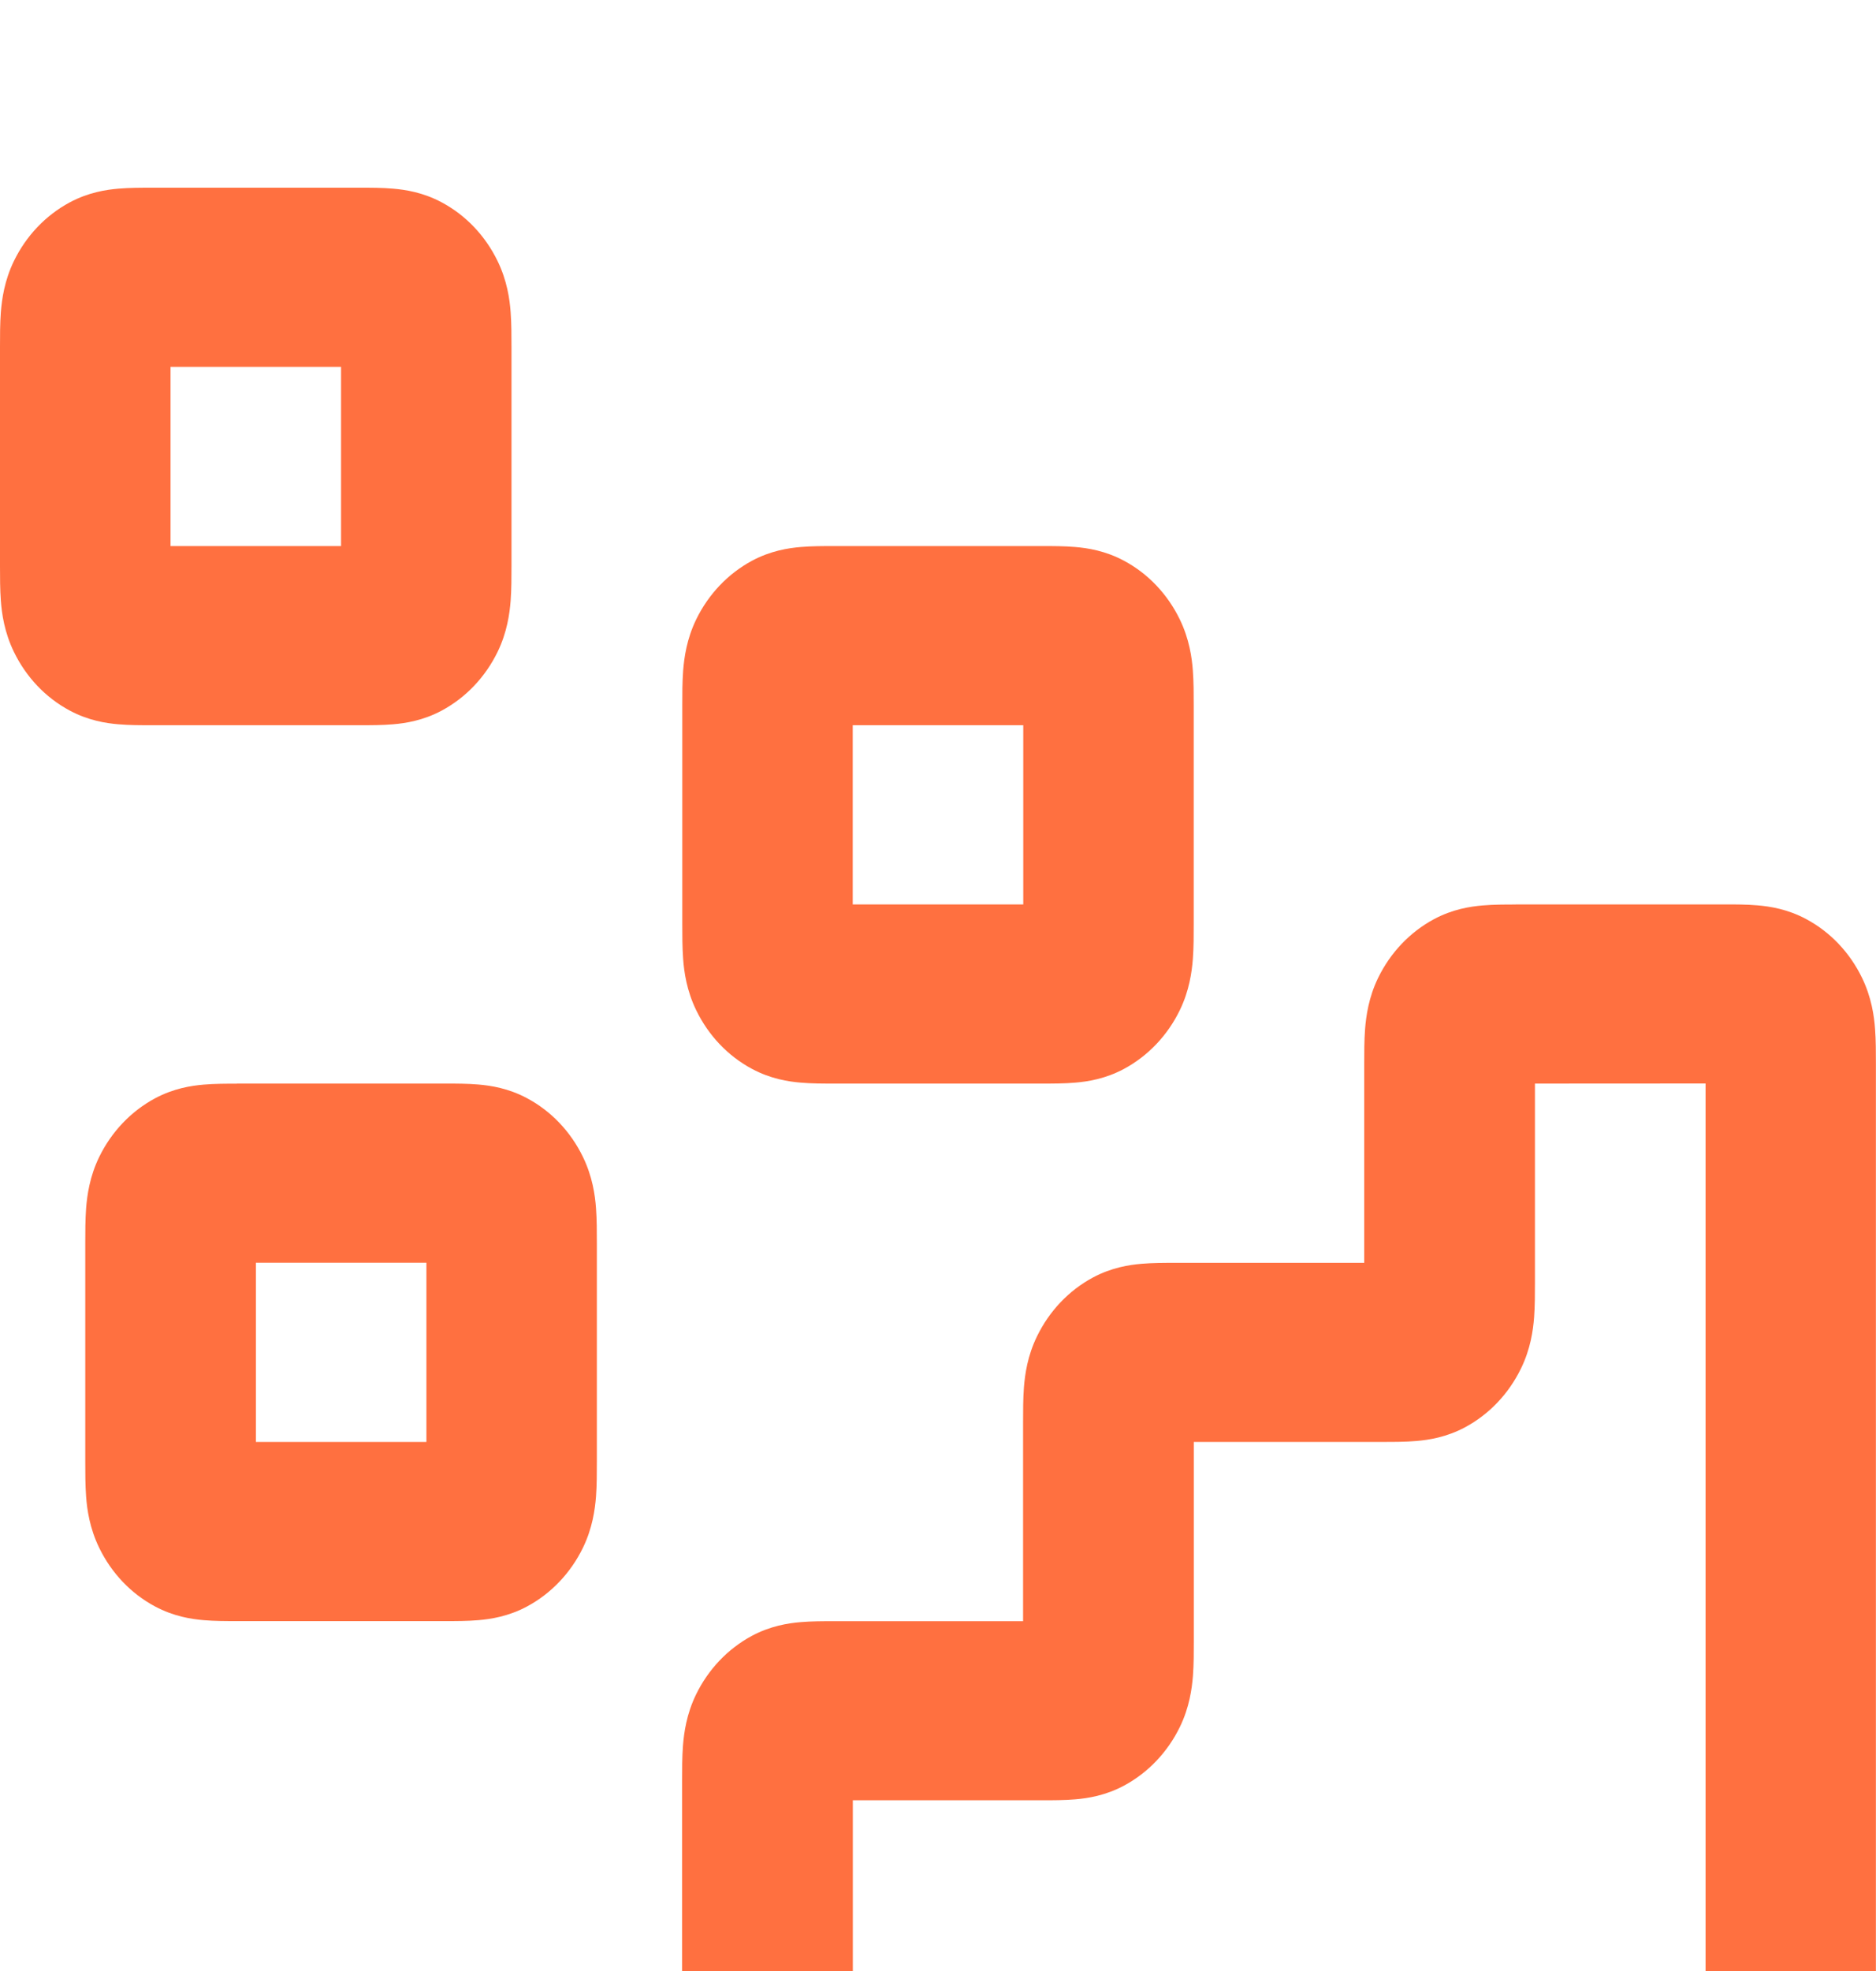 <?xml version="1.0" encoding="UTF-8" standalone="no"?> <svg xmlns:inkscape="http://www.inkscape.org/namespaces/inkscape" xmlns:sodipodi="http://sodipodi.sourceforge.net/DTD/sodipodi-0.dtd" xmlns="http://www.w3.org/2000/svg" xmlns:svg="http://www.w3.org/2000/svg" width="20" height="21" viewBox="0 0 20 21" fill="none" version="1.1" id="svg29"><g filter="url(#filter0_d_10503_244)" id="g6" transform="translate(-15.436,-15.047)"><path fill-rule="evenodd" clip-rule="evenodd" d="m 17.051,15.047 c 0.007,0 0.014,0 0.021,0 h 2.182 c 0.007,0 0.014,0 0.021,0 0.108,-10e-5 0.238,-10e-5 0.351,0.01 0.132,0.011 0.321,0.04 0.519,0.146 0.257,0.137 0.465,0.356 0.596,0.626 0.101,0.208 0.129,0.406 0.139,0.545 0.009,0.12 0.009,0.255 0.009,0.369 0,0.007 0,0.015 0,0.022 v 2.291 c 0,0.007 0,0.015 0,0.022 0,0.114 10e-5,0.249 -0.009,0.369 -0.011,0.139 -0.038,0.337 -0.139,0.545 -0.131,0.269 -0.339,0.488 -0.596,0.626 -0.198,0.106 -0.387,0.135 -0.519,0.146 -0.114,0.01 -0.243,0.01 -0.351,0.01 -0.007,0 -0.014,0 -0.021,0 h -2.182 c -0.007,0 -0.014,0 -0.021,0 -0.108,10e-5 -0.238,10e-5 -0.352,-0.01 -0.132,-0.011 -0.321,-0.04 -0.519,-0.146 -0.257,-0.137 -0.465,-0.356 -0.596,-0.626 -0.101,-0.208 -0.129,-0.407 -0.139,-0.545 -0.009,-0.12 -0.009,-0.256 -0.009,-0.369 0,-0.007 0,-0.015 0,-0.022 v -2.291 c 0,-0.007 0,-0.015 0,-0.022 -1e-4,-0.114 -1e-4,-0.249 0.009,-0.369 0.011,-0.139 0.038,-0.337 0.139,-0.545 0.131,-0.27 0.339,-0.488 0.596,-0.626 0.198,-0.106 0.387,-0.135 0.519,-0.146 0.114,-0.01 0.243,-0.01 0.352,-0.01 z m 0.203,1.909 v 1.909 h 1.818 v -1.909 z m 7.07,1.909 c 0.007,0 0.014,10e-5 0.021,10e-5 h 2.182 c 0.007,0 0.014,-10e-5 0.021,-10e-5 0.108,0 0.238,0 0.351,0.01 0.132,0.011 0.321,0.04 0.519,0.146 0.257,0.137 0.465,0.356 0.596,0.626 0.101,0.208 0.129,0.407 0.139,0.545 0.009,0.12 0.009,0.256 0.009,0.369 0,0.007 0,0.015 0,0.022 v 2.291 c 0,0.007 0,0.015 0,0.022 10e-5,0.114 10e-5,0.249 -0.009,0.369 -0.011,0.139 -0.038,0.337 -0.139,0.545 -0.131,0.269 -0.339,0.488 -0.596,0.626 -0.198,0.106 -0.387,0.135 -0.519,0.146 -0.114,0.01 -0.243,0.01 -0.351,0.01 -0.007,0 -0.014,0 -0.021,0 h -2.182 c -0.007,0 -0.014,0 -0.021,0 -0.108,10e-5 -0.238,10e-5 -0.351,-0.01 -0.132,-0.011 -0.321,-0.04 -0.519,-0.146 -0.257,-0.137 -0.465,-0.356 -0.596,-0.626 -0.101,-0.208 -0.129,-0.406 -0.139,-0.545 -0.009,-0.12 -0.009,-0.255 -0.009,-0.369 0,-0.007 0,-0.015 0,-0.022 v -2.291 c 0,-0.007 0,-0.015 0,-0.022 -10e-5,-0.114 -10e-5,-0.249 0.009,-0.369 0.011,-0.139 0.038,-0.337 0.139,-0.545 0.131,-0.269 0.339,-0.488 0.596,-0.626 0.198,-0.106 0.387,-0.135 0.519,-0.146 0.114,-0.01 0.243,-0.01 0.351,-0.01 z m 0.203,1.909 v 1.909 h 1.818 v -1.909 z m 7.07,1.909 h 2.224 c 0.108,0 0.238,-1e-4 0.351,0.01 0.132,0.011 0.321,0.04 0.519,0.146 0.257,0.137 0.465,0.356 0.596,0.626 0.101,0.208 0.129,0.407 0.139,0.545 0.009,0.12 0.009,0.255 0.009,0.369 0,0.007 0,0.015 0,0.022 v 9.927 c 0,0.007 0,0.015 0,0.022 1e-4,0.114 1e-4,0.249 -0.009,0.369 -0.011,0.139 -0.038,0.337 -0.139,0.545 -0.131,0.269 -0.339,0.488 -0.596,0.626 -0.198,0.106 -0.387,0.135 -0.519,0.146 -0.114,0.01 -0.243,0.01 -0.351,0.01 -0.007,0 -0.014,-1e-4 -0.021,-1e-4 h -9.455 c -0.007,0 -0.014,1e-4 -0.021,1e-4 -0.108,0 -0.238,10e-5 -0.351,-0.01 C 23.84,36.026 23.651,35.997 23.453,35.891 23.196,35.754 22.988,35.535 22.857,35.266 22.756,35.057 22.728,34.859 22.718,34.72 22.708,34.601 22.708,34.465 22.708,34.351 v -2.335 c -10e-5,-0.114 -10e-5,-0.249 0.009,-0.369 0.011,-0.139 0.038,-0.337 0.139,-0.545 0.131,-0.269 0.339,-0.488 0.596,-0.626 0.198,-0.106 0.387,-0.135 0.519,-0.146 0.114,-0.01 0.243,-0.01 0.351,-0.01 0.007,0 0.014,0 0.021,0 h 2 v -2.1 c 0,-0.007 0,-0.015 0,-0.022 0,-0.114 -10e-5,-0.249 0.009,-0.369 0.011,-0.139 0.038,-0.337 0.14,-0.545 0.131,-0.269 0.339,-0.488 0.596,-0.626 0.198,-0.106 0.387,-0.135 0.519,-0.146 0.114,-0.01 0.243,-0.01 0.352,-0.01 0.007,0 0.014,0 0.021,0 h 2 v -2.1 c 0,-0.007 0,-0.015 0,-0.022 -1e-4,-0.114 -1e-4,-0.249 0.009,-0.369 0.011,-0.139 0.038,-0.337 0.139,-0.545 0.131,-0.269 0.339,-0.488 0.596,-0.626 0.198,-0.106 0.387,-0.135 0.519,-0.146 0.114,-0.01 0.243,-0.01 0.351,-0.01 z m 0.203,1.909 v 2.1 c 0,0.007 0,0.015 0,0.022 0,0.114 10e-5,0.249 -0.009,0.369 -0.011,0.139 -0.038,0.337 -0.14,0.545 -0.131,0.269 -0.339,0.488 -0.596,0.626 -0.198,0.106 -0.387,0.135 -0.519,0.146 -0.114,0.01 -0.243,0.01 -0.352,0.01 -0.007,0 -0.014,0 -0.021,0 h -2 v 2.1 c 0,0.007 0,0.015 0,0.022 10e-5,0.114 10e-5,0.249 -0.009,0.369 -0.011,0.139 -0.038,0.337 -0.139,0.545 -0.131,0.269 -0.339,0.488 -0.596,0.626 -0.198,0.106 -0.387,0.135 -0.519,0.146 -0.114,0.01 -0.243,0.01 -0.351,0.01 -0.007,0 -0.014,0 -0.021,0 h -2 v 1.909 h 9.091 v -9.546 z m -13.839,0 c 0.007,0 0.014,0 0.021,0 h 2.182 c 0.007,0 0.014,0 0.021,0 0.108,0 0.238,-10e-5 0.351,0.01 0.132,0.011 0.321,0.04 0.519,0.146 0.257,0.137 0.465,0.356 0.596,0.626 0.101,0.208 0.129,0.407 0.139,0.545 0.009,0.12 0.009,0.255 0.009,0.369 0,0.007 0,0.015 0,0.022 v 2.291 c 0,0.007 0,0.015 0,0.022 0,0.114 10e-5,0.249 -0.009,0.369 -0.011,0.139 -0.038,0.337 -0.139,0.545 -0.131,0.269 -0.339,0.488 -0.596,0.626 -0.198,0.106 -0.387,0.135 -0.519,0.146 -0.114,0.01 -0.243,0.01 -0.351,0.01 -0.007,0 -0.014,0 -0.021,0 H 17.981 c -0.007,0 -0.014,0 -0.021,0 -0.108,0 -0.238,10e-5 -0.352,-0.01 -0.132,-0.011 -0.321,-0.04 -0.519,-0.146 -0.257,-0.137 -0.465,-0.356 -0.596,-0.626 -0.101,-0.208 -0.129,-0.407 -0.139,-0.545 -0.009,-0.12 -0.009,-0.255 -0.009,-0.369 0,-0.007 0,-0.015 0,-0.022 V 26.311 c 0,-0.007 0,-0.015 0,-0.022 0,-0.114 0,-0.249 0.009,-0.369 0.011,-0.139 0.038,-0.337 0.139,-0.545 0.131,-0.269 0.339,-0.488 0.596,-0.626 0.198,-0.106 0.387,-0.135 0.519,-0.146 0.114,-0.01 0.243,-0.01 0.352,-0.01 z m 0.203,1.909 v 1.909 h 1.818 v -1.909 z" fill="#ff7040" id="path4"></path></g><defs id="defs27"><filter id="filter0_d_10503_244" x="6.51" y="8.729" width="37.776" height="37.776" filterUnits="userSpaceOnUse" color-interpolation-filters="sRGB"><feFlood flood-opacity="0" result="BackgroundImageFix" id="feFlood8"></feFlood><feColorMatrix in="SourceAlpha" type="matrix" values="0 0 0 0 0 0 0 0 0 0 0 0 0 0 0 0 0 0 127 0" result="hardAlpha" id="feColorMatrix10"></feColorMatrix><feMorphology radius="3" operator="erode" in="SourceAlpha" result="effect1_dropShadow_10503_244" id="feMorphology12"></feMorphology><feOffset dy="2" id="feOffset14"></feOffset><feGaussianBlur stdDeviation="4.85" id="feGaussianBlur16"></feGaussianBlur><feComposite in2="hardAlpha" operator="out" id="feComposite18"></feComposite><feColorMatrix type="matrix" values="0 0 0 0 1 0 0 0 0 0.529 0 0 0 0 0 0 0 0 0.3 0" id="feColorMatrix20"></feColorMatrix><feBlend mode="normal" in2="BackgroundImageFix" result="effect1_dropShadow_10503_244" id="feBlend22"></feBlend><feBlend mode="normal" in="SourceGraphic" in2="effect1_dropShadow_10503_244" result="shape" id="feBlend24"></feBlend></filter></defs></svg> 